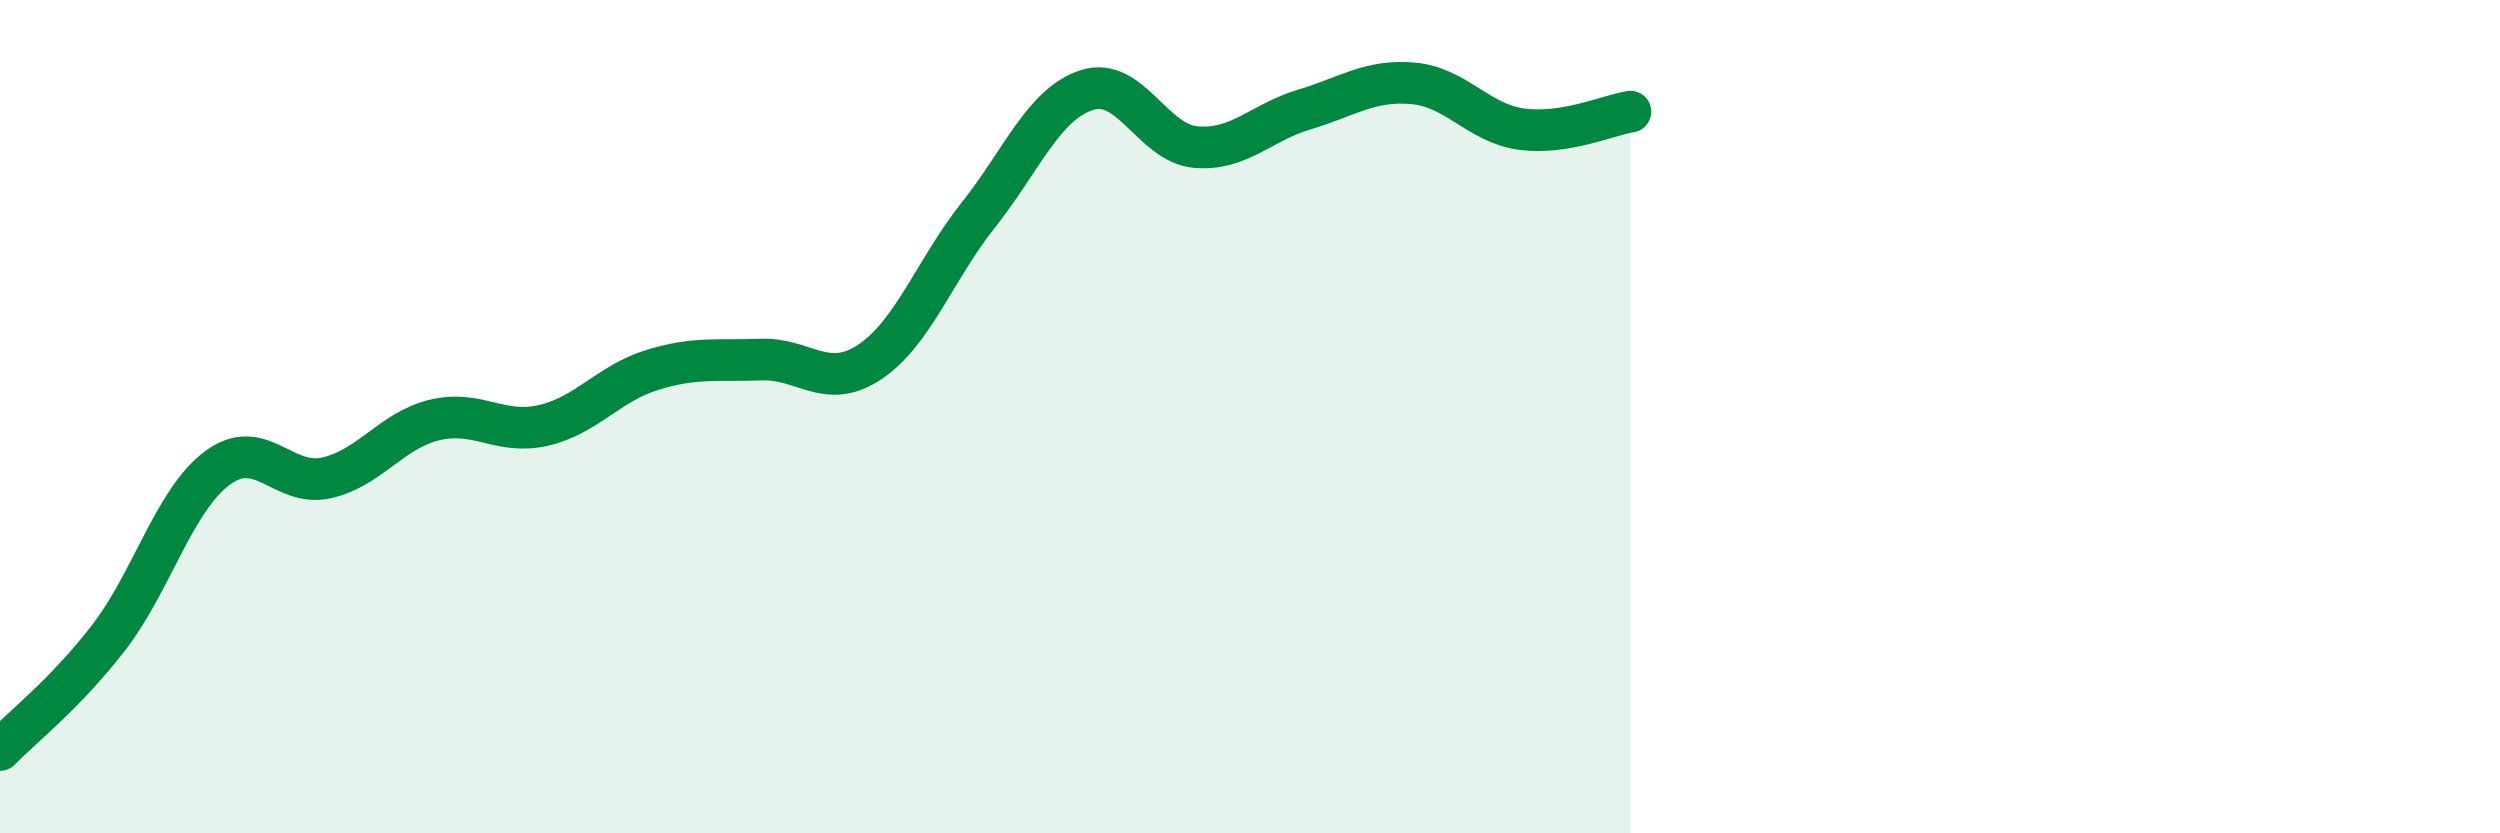 
    <svg width="60" height="20" viewBox="0 0 60 20" xmlns="http://www.w3.org/2000/svg">
      <path
        d="M 0,18 C 0.52,17.46 1.57,16.65 2.61,15.3 C 3.65,13.95 4.18,12 5.22,11.23 C 6.26,10.46 6.79,11.7 7.83,11.47 C 8.87,11.24 9.39,10.33 10.43,10.08 C 11.47,9.83 12,10.45 13.04,10.21 C 14.08,9.97 14.61,9.2 15.65,8.88 C 16.69,8.56 17.22,8.67 18.26,8.63 C 19.3,8.59 19.83,9.38 20.87,8.69 C 21.91,8 22.44,6.47 23.48,5.16 C 24.52,3.85 25.05,2.49 26.09,2.16 C 27.13,1.83 27.66,3.44 28.7,3.53 C 29.74,3.62 30.26,2.94 31.3,2.63 C 32.34,2.32 32.87,1.91 33.91,2 C 34.95,2.09 35.48,2.96 36.52,3.1 C 37.56,3.24 38.61,2.76 39.13,2.68L39.13 20L0 20Z"
        fill="#008740"
        opacity="0.1"
        stroke-linecap="round"
        stroke-linejoin="round"
      />
      <path
        d="M 0,18 C 0.52,17.46 1.57,16.65 2.61,15.3 C 3.65,13.95 4.18,12 5.22,11.23 C 6.26,10.46 6.79,11.7 7.83,11.47 C 8.87,11.24 9.39,10.33 10.43,10.08 C 11.47,9.83 12,10.45 13.04,10.21 C 14.08,9.97 14.61,9.2 15.65,8.88 C 16.69,8.56 17.22,8.67 18.26,8.63 C 19.3,8.59 19.83,9.38 20.87,8.69 C 21.91,8 22.44,6.47 23.48,5.16 C 24.52,3.85 25.05,2.49 26.09,2.16 C 27.13,1.83 27.66,3.44 28.7,3.53 C 29.74,3.62 30.26,2.94 31.3,2.63 C 32.34,2.32 32.87,1.91 33.91,2 C 34.95,2.09 35.48,2.96 36.52,3.1 C 37.56,3.24 38.61,2.76 39.13,2.68"
        stroke="#008740"
        stroke-width="1"
        fill="none"
        stroke-linecap="round"
        stroke-linejoin="round"
      />
    </svg>
  